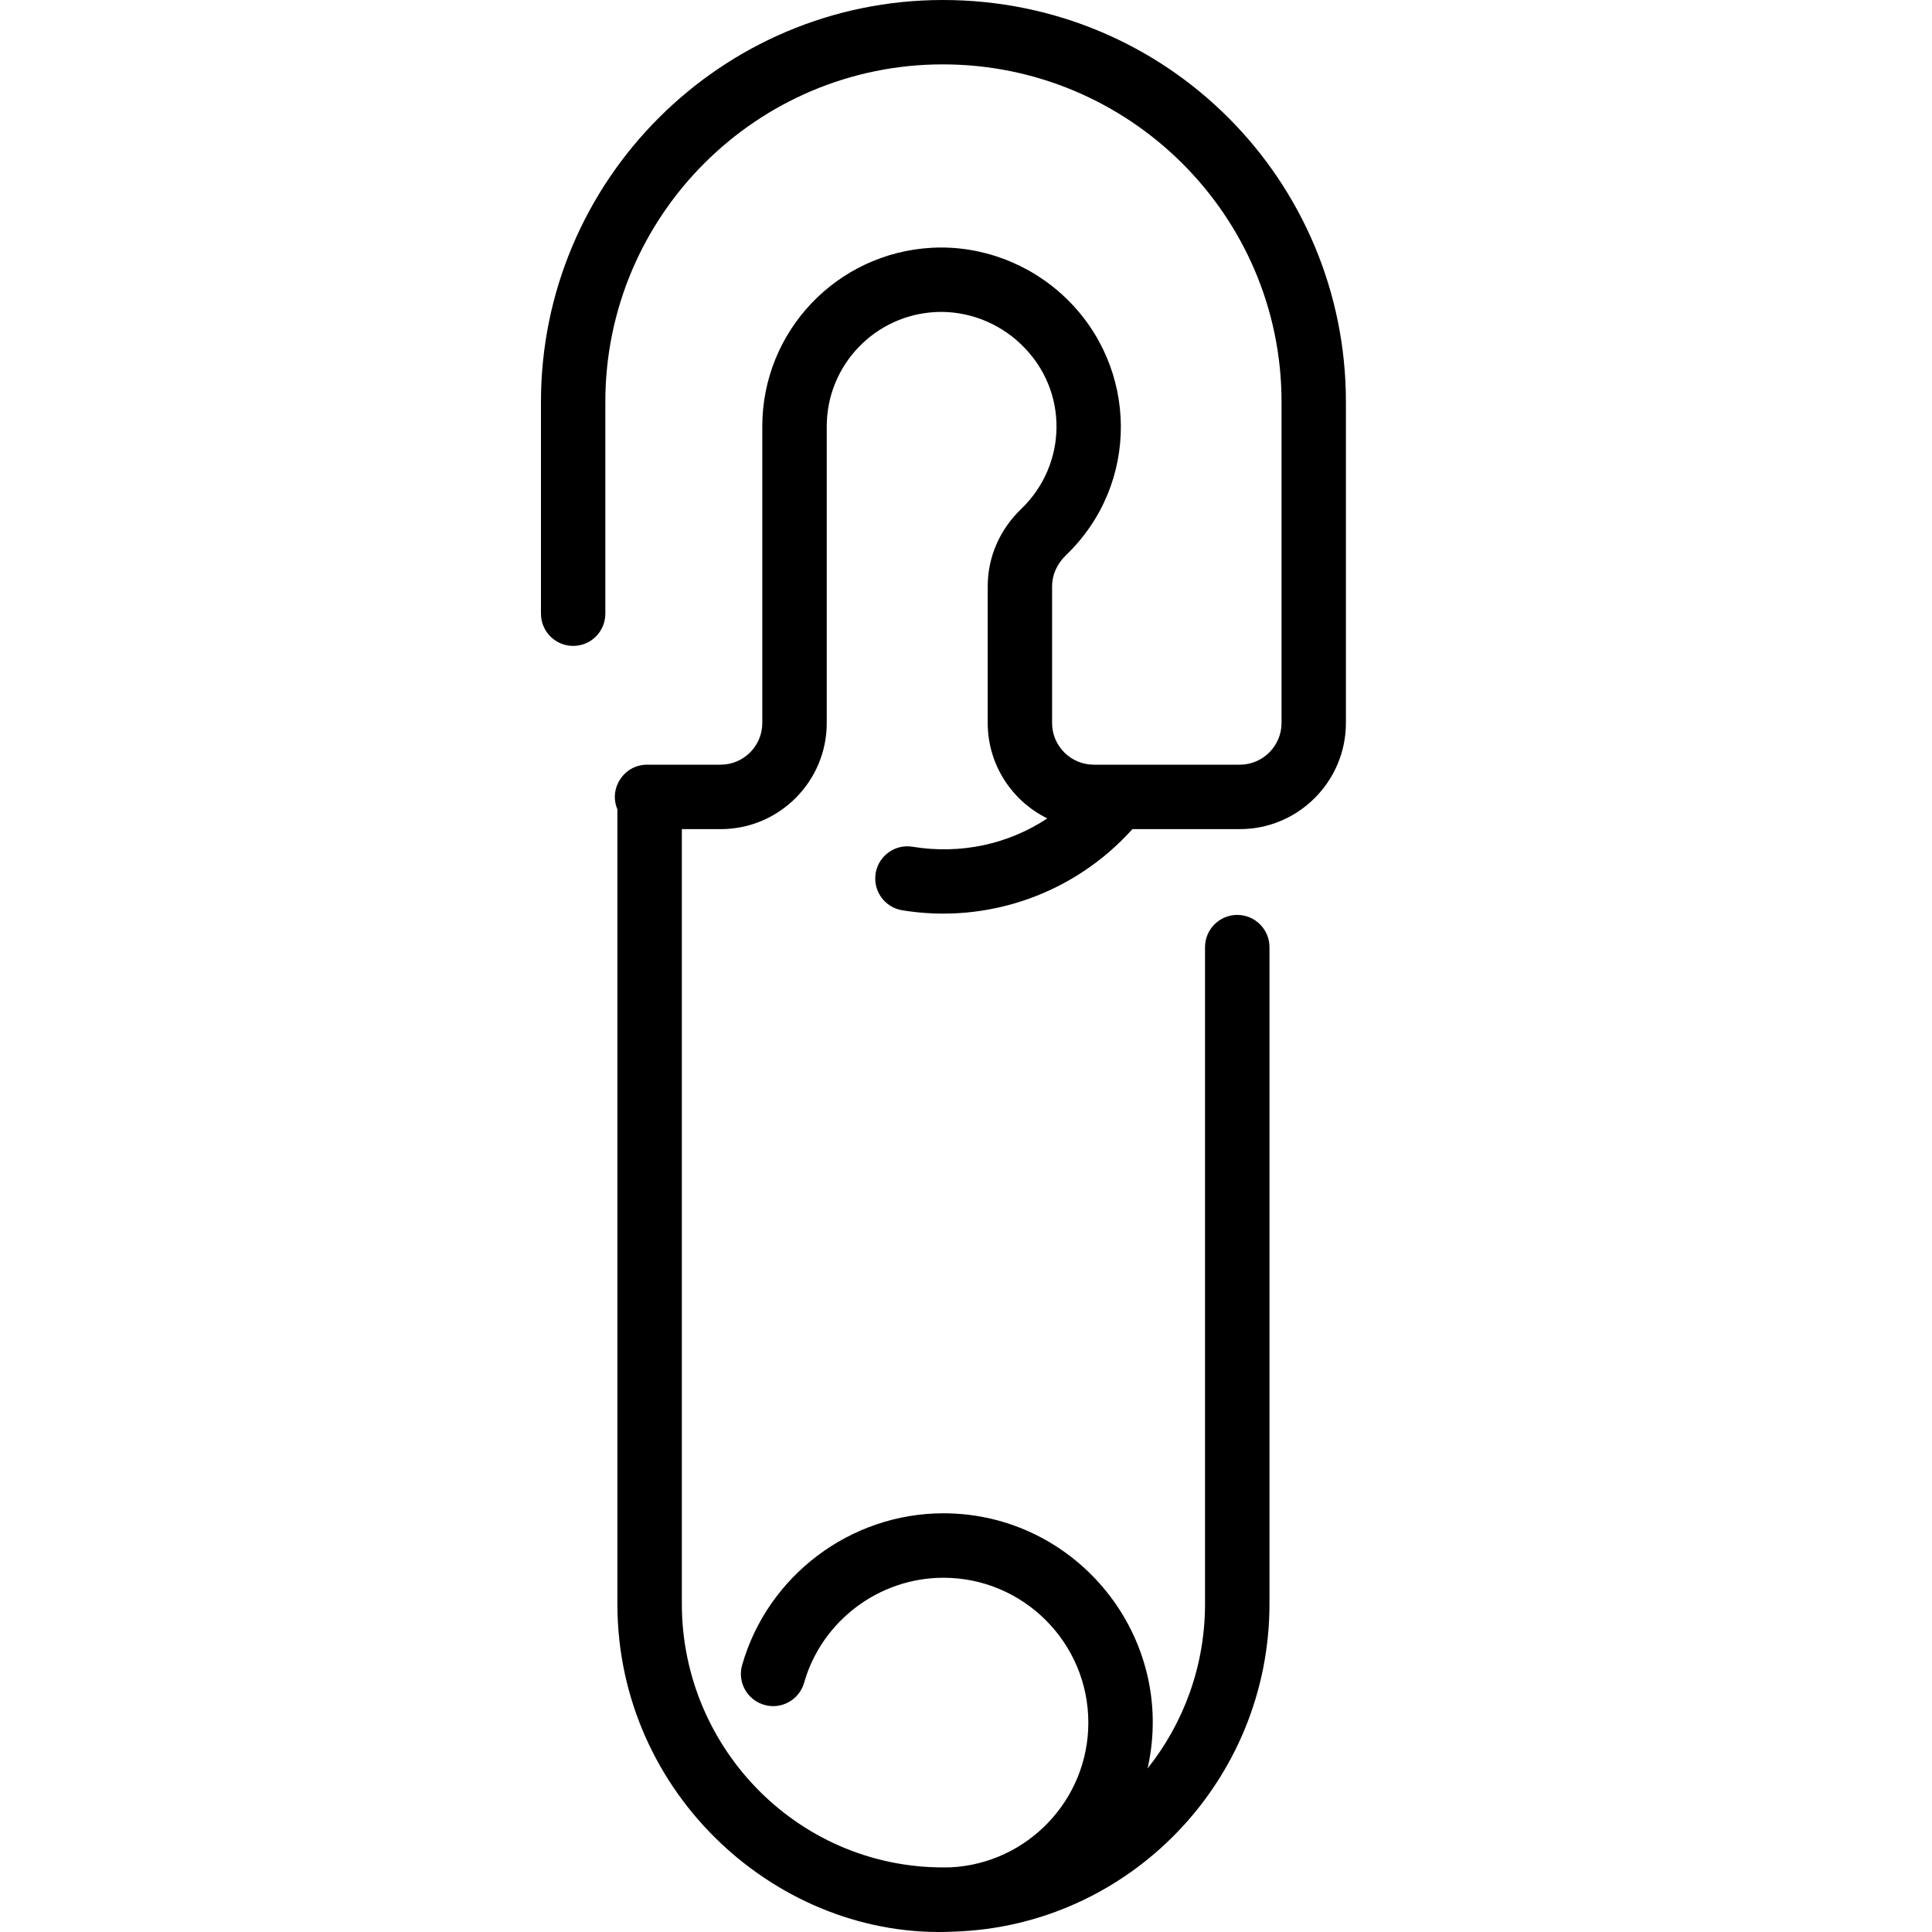 <svg width="25" height="25" viewBox="0 0 25 25" fill="none" xmlns="http://www.w3.org/2000/svg">
<path d="M12.2 0C9.333 0 7 2.333 7 5.2V7.941C7 8.172 7.187 8.358 7.417 8.358C7.647 8.358 7.833 8.172 7.833 7.941V5.2C7.833 2.792 9.792 0.833 12.2 0.833C14.617 0.833 16.583 2.792 16.583 5.2V9.355C16.583 9.653 16.34 9.895 16.043 9.895H14.154C13.856 9.895 13.614 9.653 13.614 9.356V7.586C13.614 7.438 13.678 7.296 13.794 7.184C14.754 6.262 14.73 4.752 13.785 3.85C13.322 3.408 12.694 3.173 12.061 3.206C10.829 3.271 9.864 4.286 9.864 5.518V9.356C9.864 9.653 9.622 9.895 9.325 9.895H8.374C8.075 9.895 7.874 10.2 7.989 10.473V20.754C7.989 23.228 10.089 25.11 12.348 24.995C14.609 24.921 16.427 23.047 16.427 20.754V12.256C16.427 12.026 16.24 11.839 16.01 11.839C15.78 11.839 15.593 12.026 15.593 12.256V20.754C15.593 21.559 15.315 22.299 14.85 22.883C15.231 21.183 13.93 19.582 12.208 19.582C11.004 19.582 9.933 20.39 9.603 21.546C9.54 21.768 9.669 21.998 9.89 22.061C10.111 22.125 10.342 21.996 10.405 21.775C10.633 20.975 11.375 20.416 12.208 20.416C13.242 20.416 14.083 21.257 14.083 22.291C14.083 23.292 13.294 24.112 12.305 24.163C10.369 24.218 8.823 22.643 8.823 20.754V10.729H9.325C10.082 10.729 10.698 10.113 10.698 9.356V5.518C10.698 4.729 11.316 4.079 12.105 4.038C12.508 4.017 12.912 4.168 13.21 4.453C13.839 5.053 13.809 6.014 13.216 6.584C12.935 6.854 12.781 7.21 12.781 7.586V9.356C12.781 9.897 13.096 10.366 13.552 10.59C13.049 10.923 12.436 11.059 11.809 10.957C11.583 10.919 11.368 11.073 11.331 11.3C11.294 11.528 11.448 11.742 11.675 11.779C12.788 11.961 13.909 11.559 14.653 10.729H16.043C16.8 10.729 17.416 10.112 17.416 9.355V5.2C17.416 2.344 15.114 0 12.2 0V0Z" fill="black"/>
</svg>
